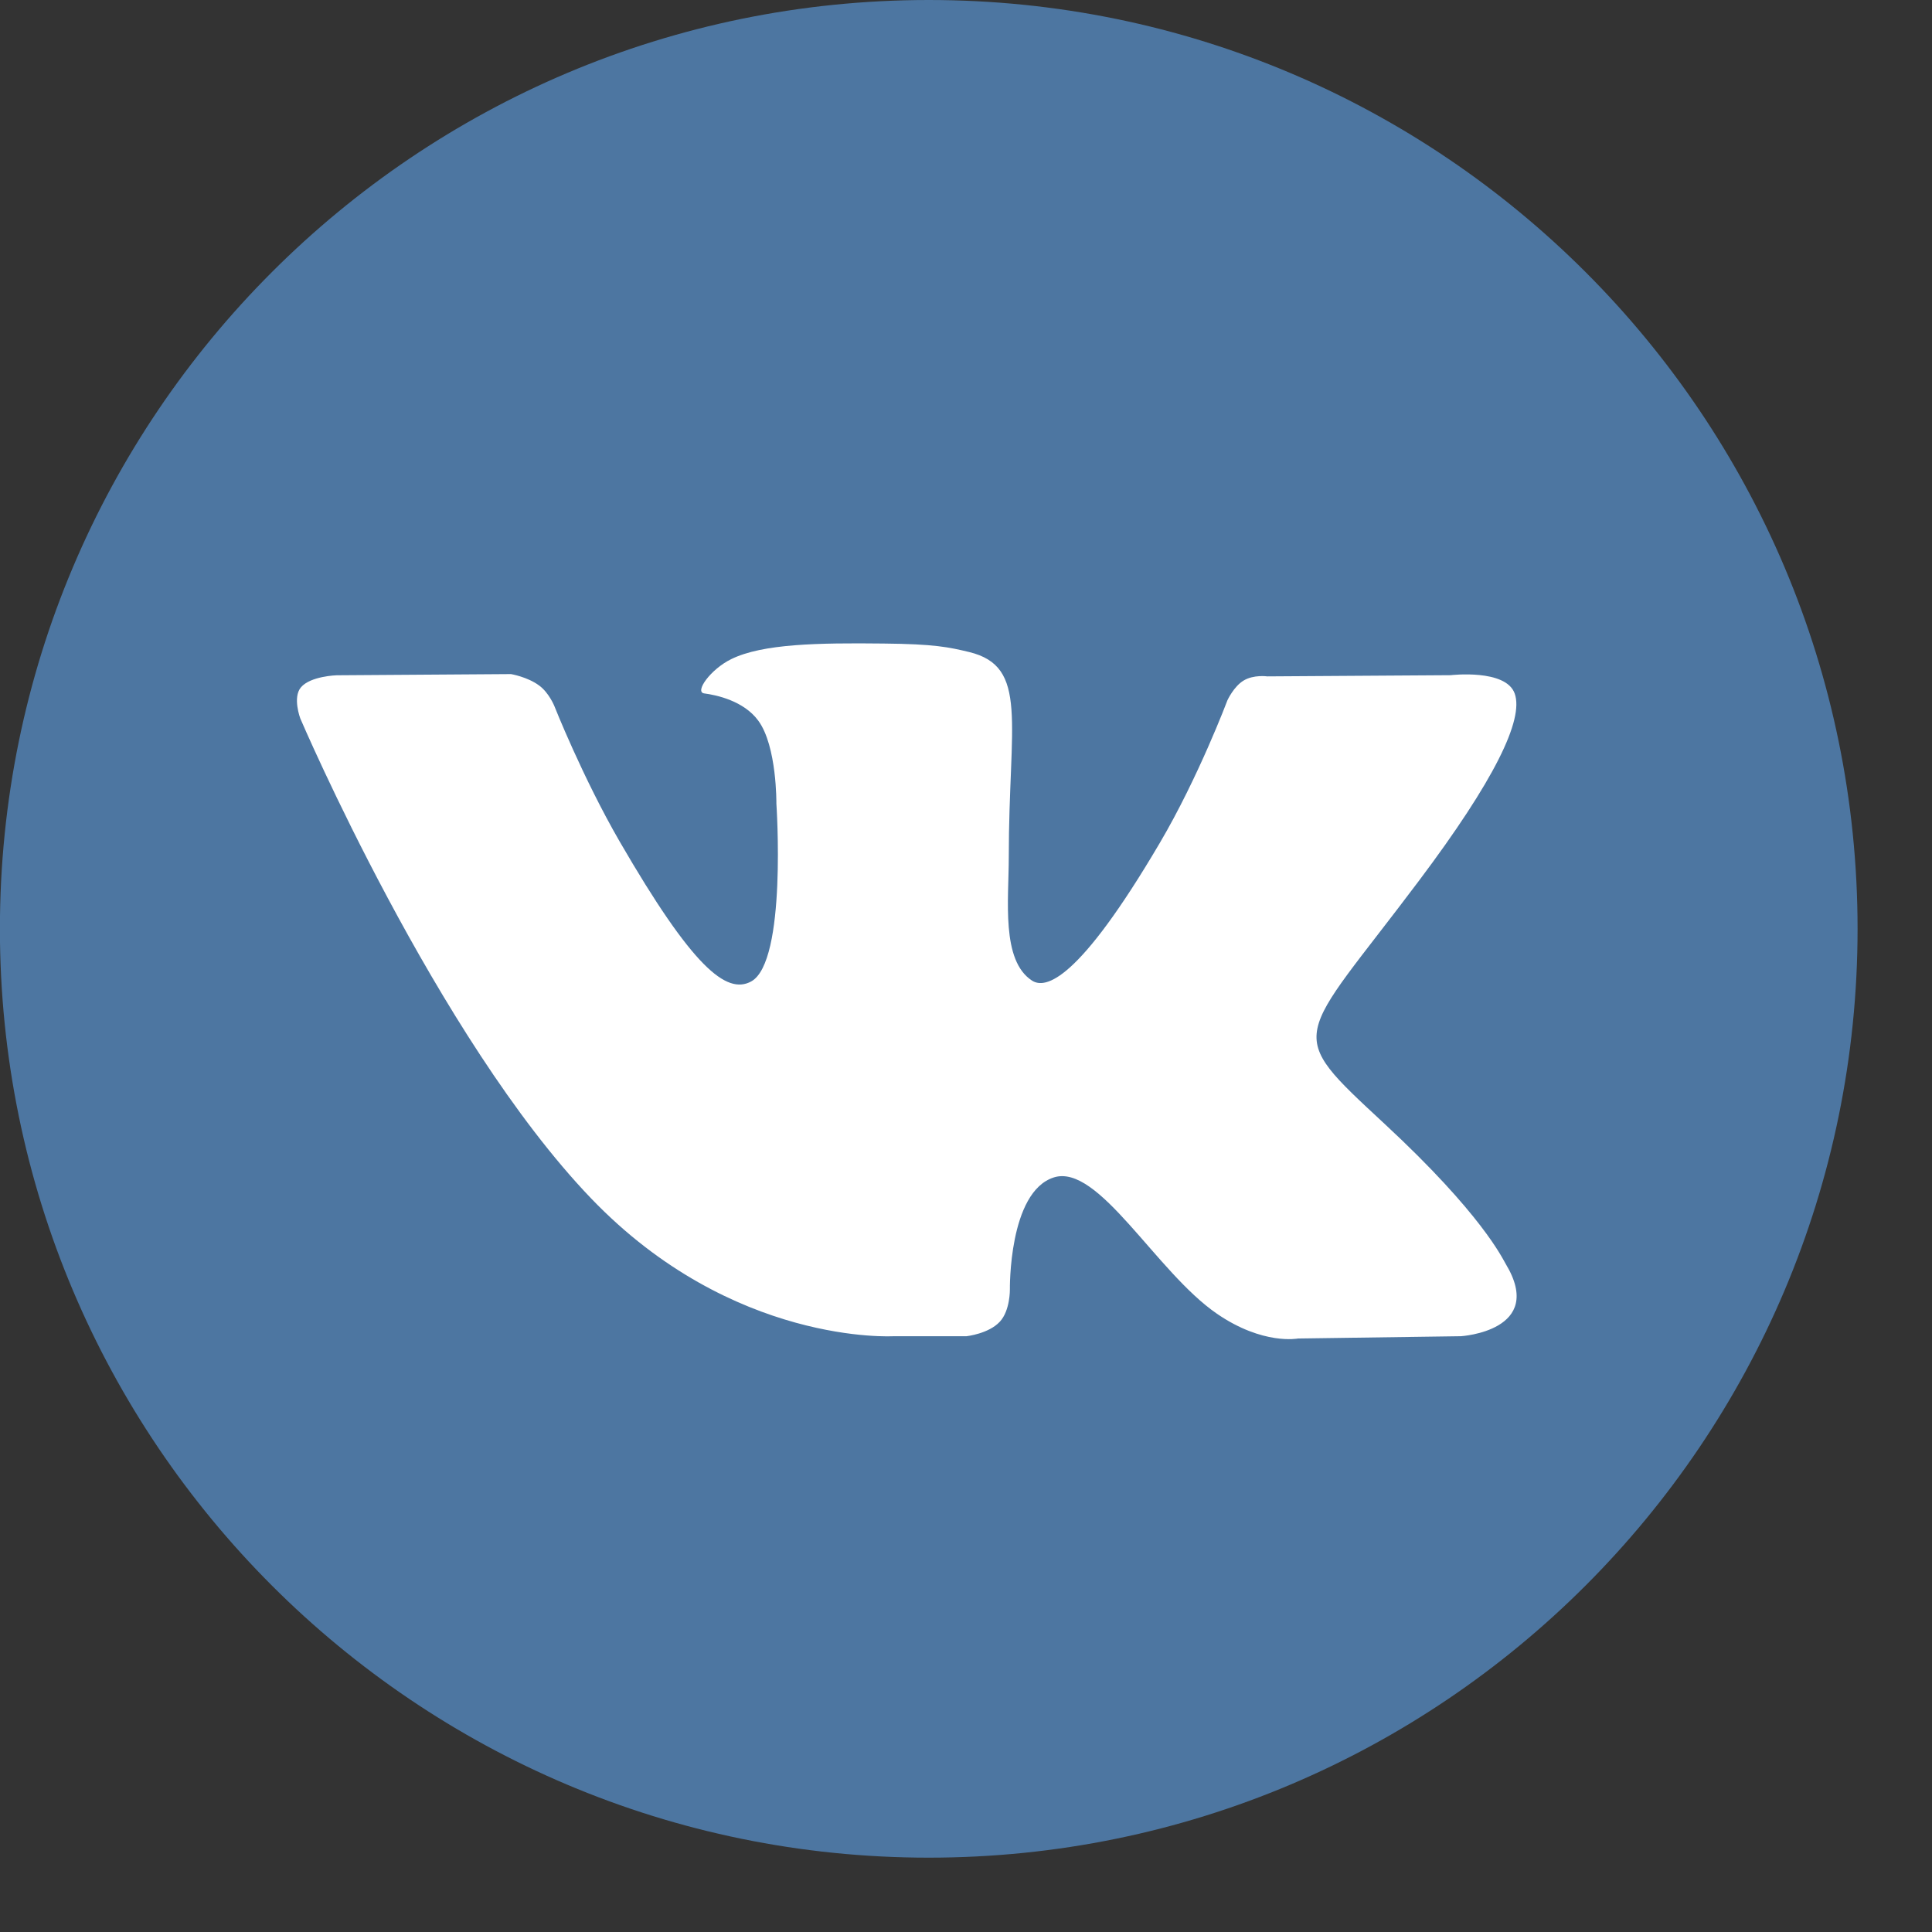 <?xml version="1.0" encoding="UTF-8"?> <svg xmlns="http://www.w3.org/2000/svg" width="21" height="21" viewBox="0 0 21 21" fill="none"><rect x="0" y="0" width="21" height="21" fill="#333333" stroke="none"/> <g clip-path="url(#clip0_37_1144)"> <path d="M10.095 20.192C15.671 20.192 20.191 15.672 20.191 10.096C20.191 4.52 15.671 0 10.095 0C4.519 0 -0.001 4.52 -0.001 10.096C-0.001 15.672 4.519 20.192 10.095 20.192Z" fill="#4D76A1"></path> <path fill-rule="evenodd" clip-rule="evenodd" d="M9.714 14.524H10.506C10.506 14.524 10.746 14.498 10.868 14.366C10.98 14.245 10.977 14.018 10.977 14.018C10.977 14.018 10.961 12.955 11.455 12.798C11.941 12.644 12.566 13.826 13.228 14.28C13.729 14.624 14.109 14.549 14.109 14.549L15.88 14.524C15.88 14.524 16.806 14.467 16.367 13.739C16.331 13.68 16.111 13.2 15.05 12.216C13.94 11.186 14.089 11.352 15.426 9.57C16.241 8.485 16.566 7.822 16.464 7.538C16.367 7.268 15.768 7.339 15.768 7.339L13.775 7.352C13.775 7.352 13.627 7.331 13.518 7.397C13.411 7.461 13.342 7.611 13.342 7.611C13.342 7.611 13.026 8.451 12.605 9.165C11.718 10.672 11.363 10.752 11.218 10.659C10.88 10.44 10.965 9.782 10.965 9.315C10.965 7.854 11.186 7.245 10.533 7.087C10.316 7.035 10.157 7 9.603 6.995C8.892 6.987 8.29 6.997 7.949 7.164C7.722 7.275 7.547 7.522 7.654 7.537C7.785 7.554 8.084 7.617 8.242 7.833C8.446 8.11 8.439 8.735 8.439 8.735C8.439 8.735 8.556 10.454 8.165 10.668C7.896 10.814 7.528 10.515 6.736 9.148C6.331 8.447 6.025 7.673 6.025 7.673C6.025 7.673 5.966 7.528 5.86 7.451C5.733 7.357 5.554 7.327 5.554 7.327L3.66 7.34C3.66 7.34 3.375 7.348 3.271 7.471C3.178 7.581 3.264 7.809 3.264 7.809C3.264 7.809 4.747 11.278 6.426 13.027C7.965 14.63 9.714 14.524 9.714 14.524Z" fill="white"></path> </g> <defs> <clipPath id="clip0_37_1144"> <rect width="20.192" height="20.192" fill="white"></rect> </clipPath> </defs> </svg> 
